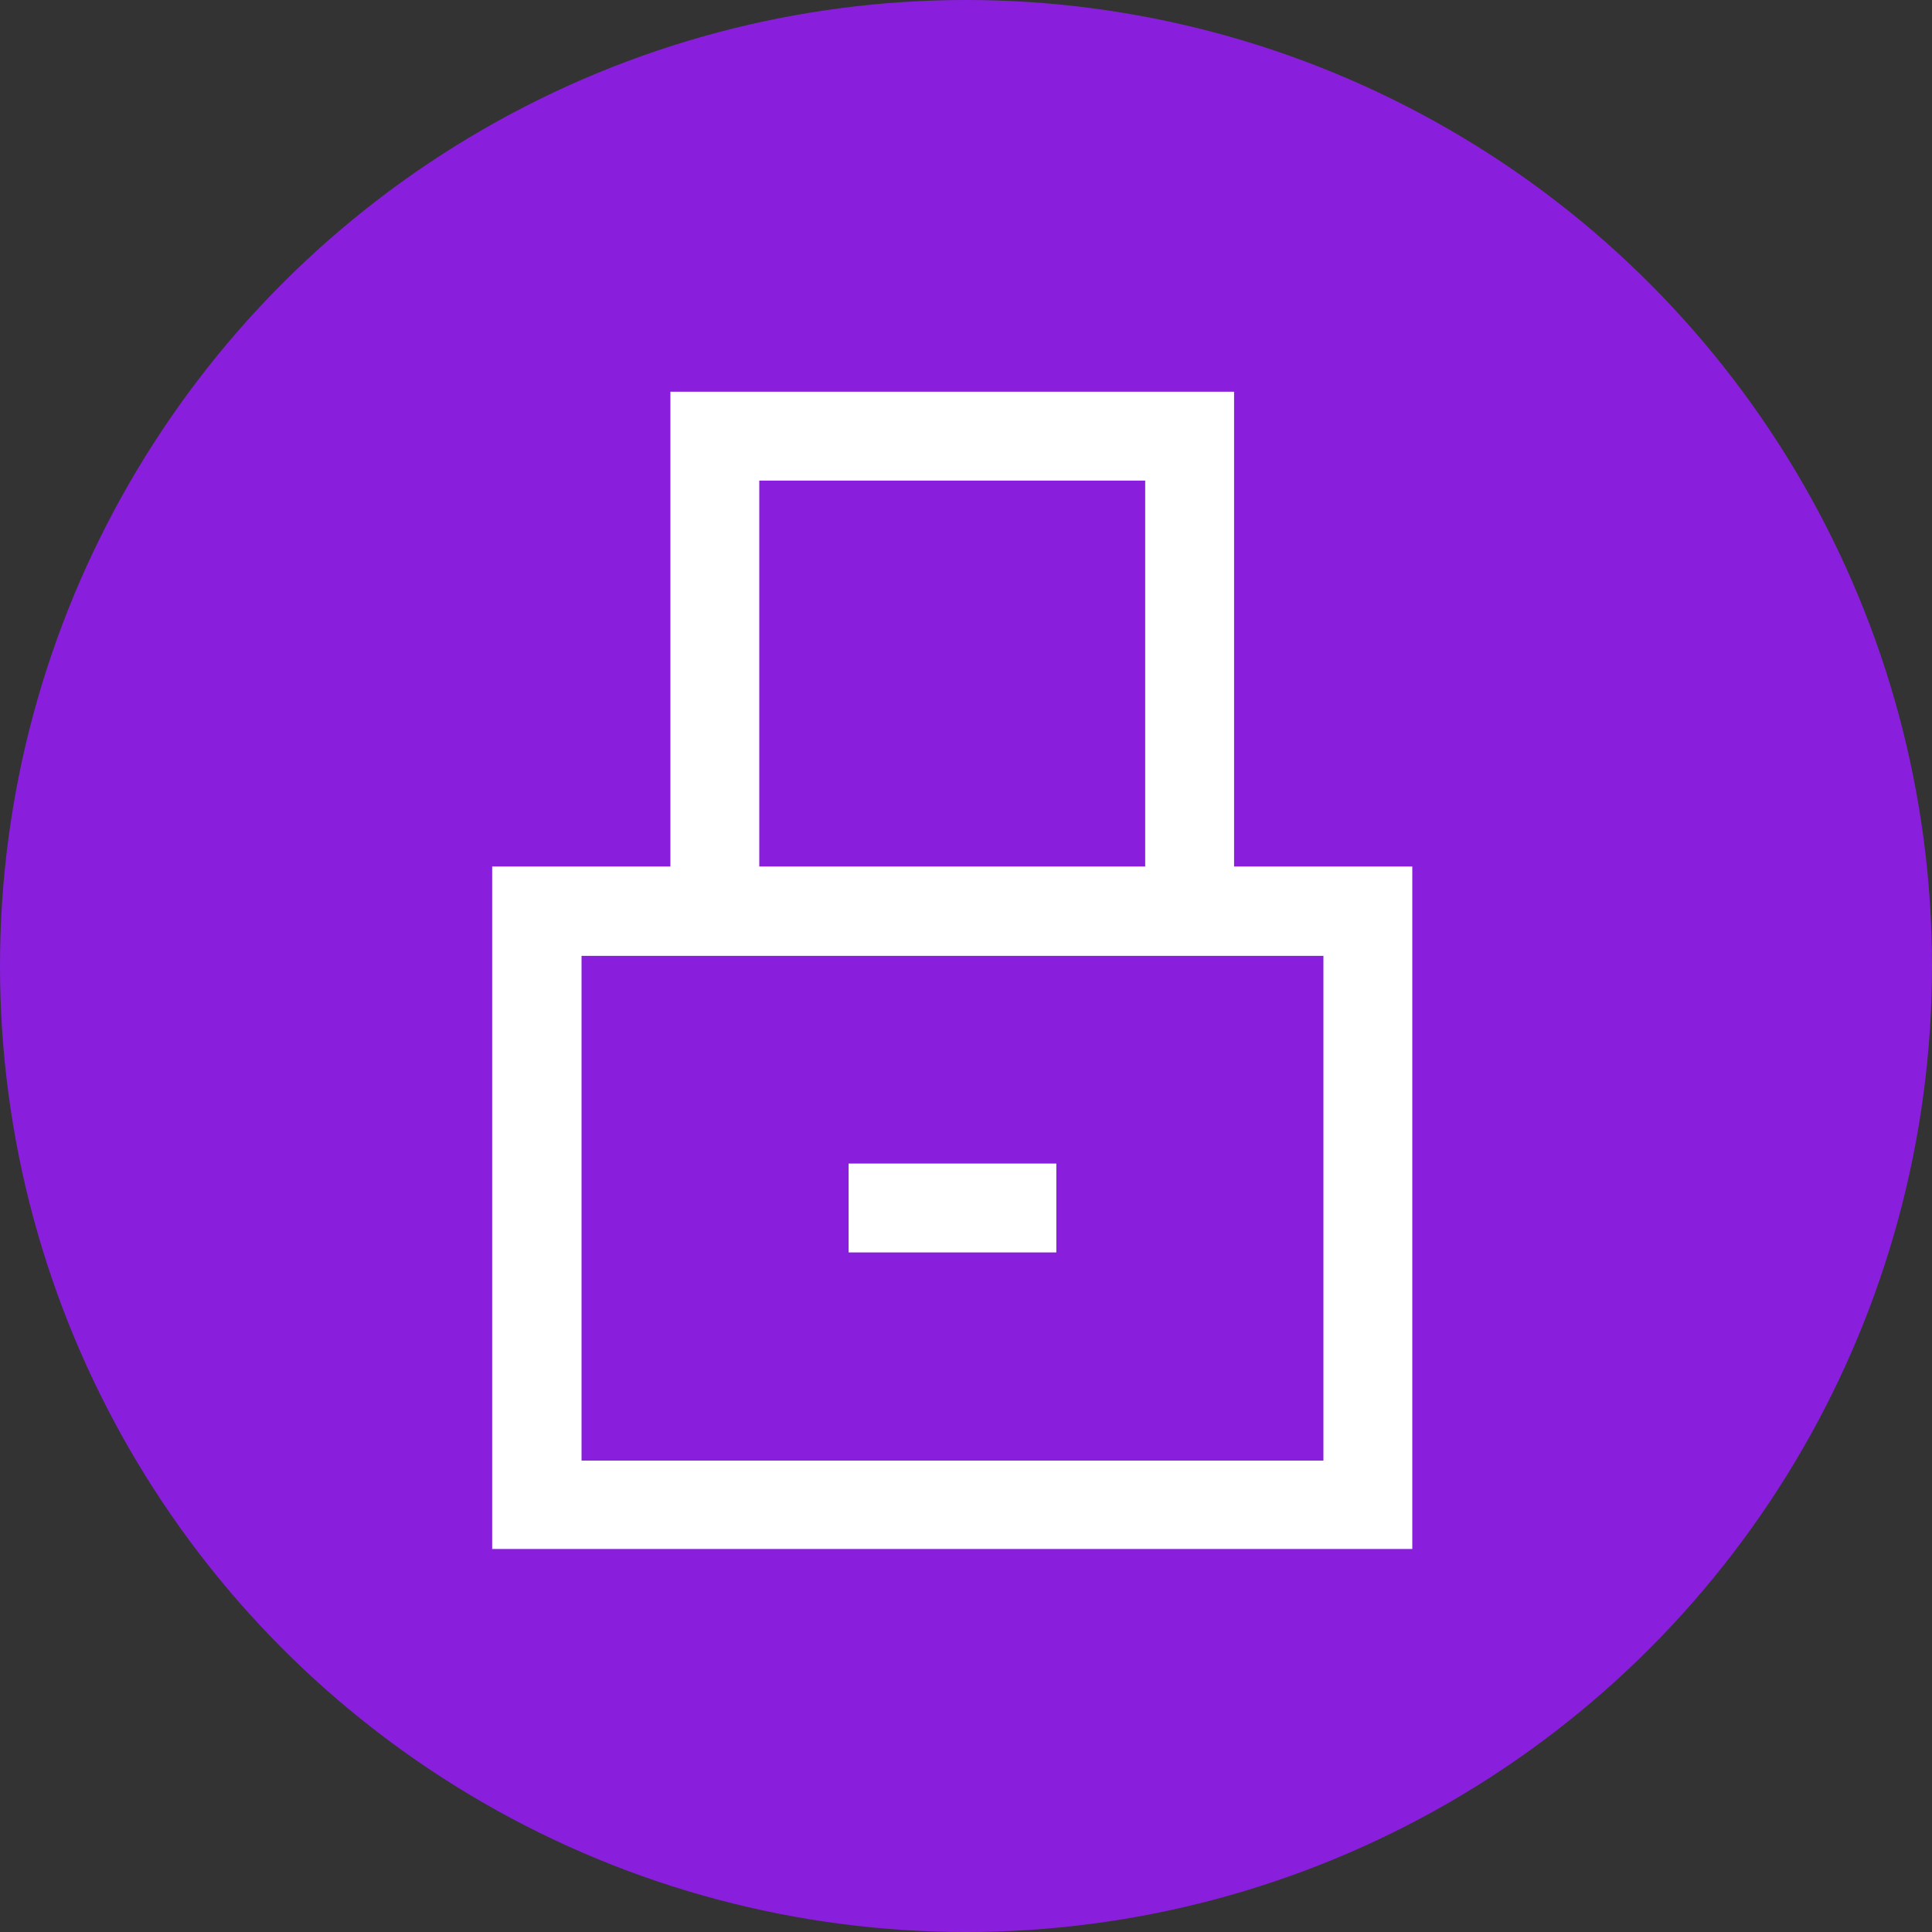 <?xml version="1.0" encoding="UTF-8"?>
<svg id="Layer_1" xmlns="http://www.w3.org/2000/svg" viewBox="0 0 40 40">
  <rect x="0" y="0" width="40" height="40" fill="#333333" stroke="none"/>
  <defs>
    <style>
      .cls-1 {
        fill-rule: evenodd;
      }

      .cls-1, .cls-2 {
        fill: #fff;
      }

      .cls-3 {
        fill: #891fdc;
      }
    </style>
  </defs>
  <circle class="cls-3" cx="20" cy="20" r="20"/>
  <path class="cls-2" d="M17.57,24.09h4.3v1.84h-4.3v-1.84Z"/>
  <path class="cls-1" d="M25.56,8.11h-11.68v9.83h-3.69v14.13h19.05v-14.13h-3.69v-9.83ZM23.71,17.94v-7.99h-7.99v7.99h7.99ZM12.04,19.79v10.45h15.36v-10.45h-15.36Z"/>
</svg>